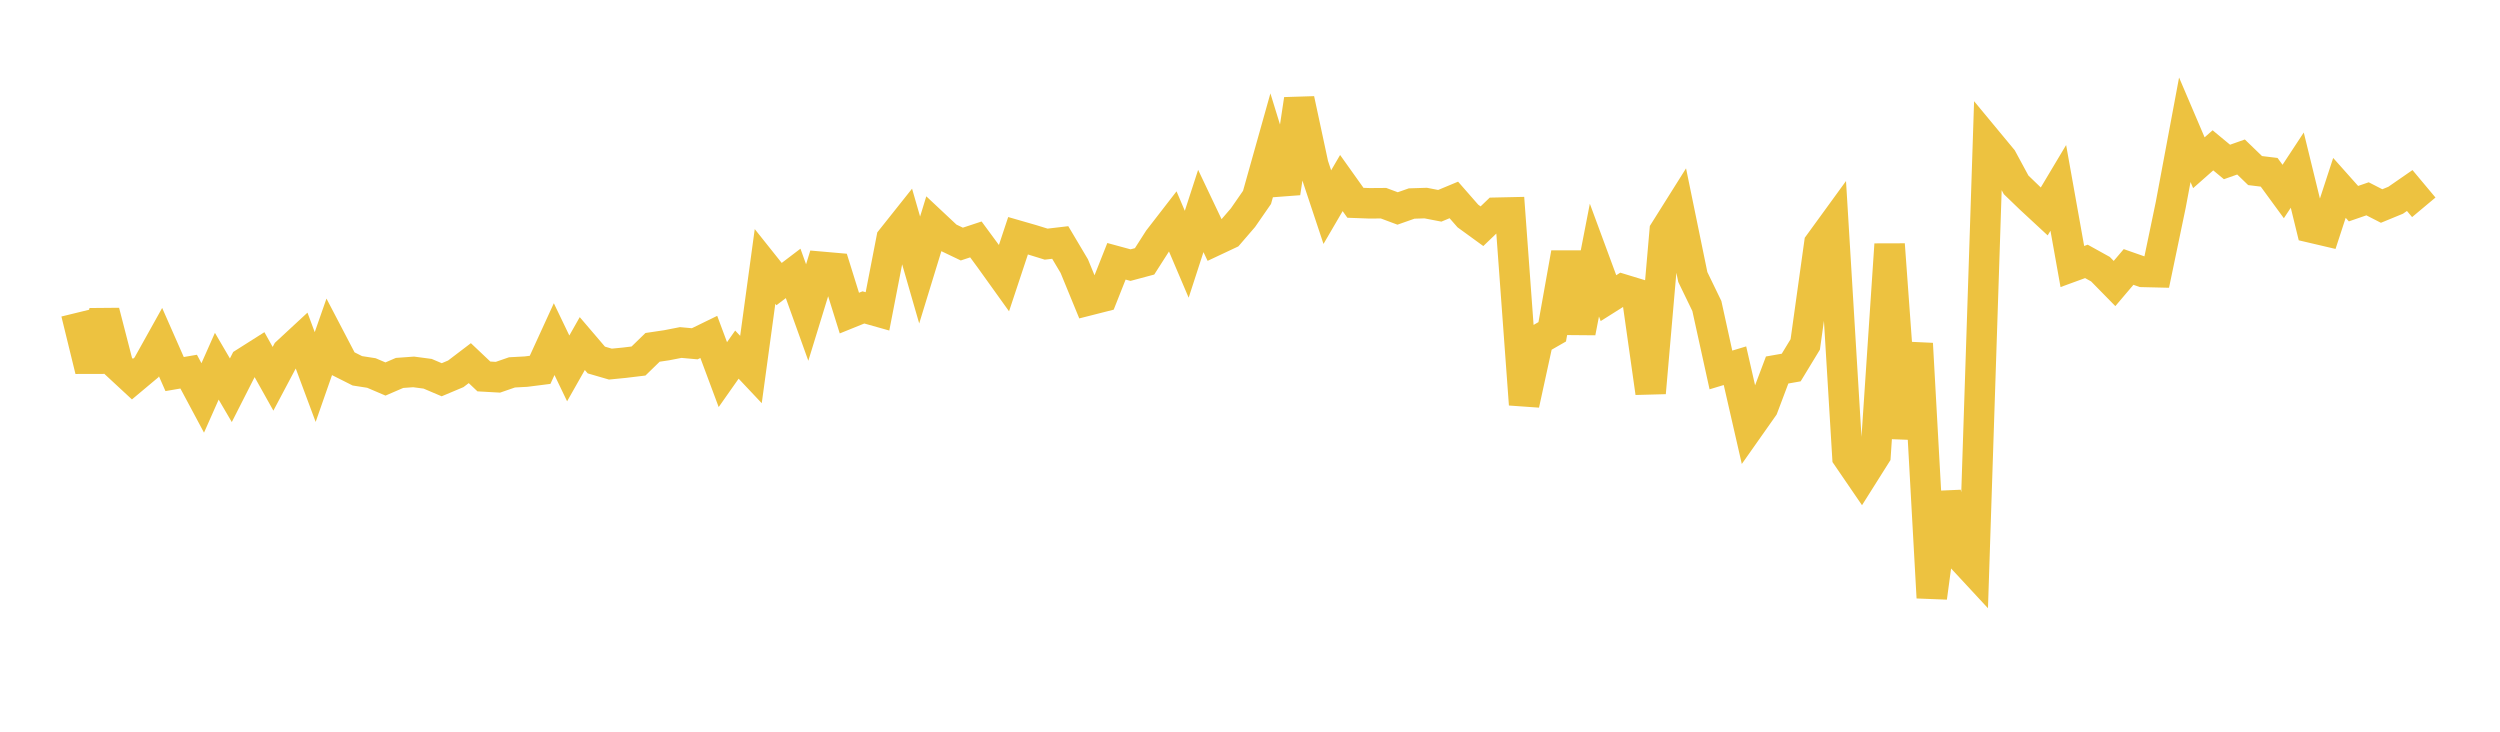 <svg width="164" height="48" xmlns="http://www.w3.org/2000/svg" xmlns:xlink="http://www.w3.org/1999/xlink"><path fill="none" stroke="rgb(237,194,64)" stroke-width="2" d="M5,20.526L5.922,24.295L6.844,20.439L7.766,24.015L8.689,24.87L9.611,24.098L10.533,22.444L11.455,24.538L12.377,24.38L13.299,26.105L14.222,24.024L15.144,25.601L16.066,23.785L16.988,23.201L17.91,24.849L18.832,23.111L19.754,22.257L20.677,24.734L21.599,22.096L22.521,23.861L23.443,24.325L24.365,24.469L25.287,24.863L26.21,24.464L27.132,24.397L28.054,24.519L28.976,24.911L29.898,24.523L30.82,23.822L31.743,24.695L32.665,24.747L33.587,24.428L34.509,24.378L35.431,24.261L36.353,22.247L37.275,24.167L38.198,22.538L39.12,23.617L40.042,23.885L40.964,23.794L41.886,23.683L42.808,22.786L43.731,22.649L44.653,22.469L45.575,22.552L46.497,22.102L47.419,24.575L48.341,23.263L49.263,24.241L50.186,17.479L51.108,18.636L52.03,17.935L52.952,20.502L53.874,17.501L54.796,17.582L55.719,20.539L56.641,20.166L57.563,20.426L58.485,15.675L59.407,14.516L60.329,17.712L61.251,14.705L62.174,15.57L63.096,16.011L64.018,15.706L64.94,16.958L65.862,18.244L66.784,15.465L67.707,15.731L68.629,16.016L69.551,15.907L70.473,17.459L71.395,19.705L72.317,19.471L73.24,17.141L74.162,17.392L75.084,17.145L76.006,15.703L76.928,14.512L77.85,16.679L78.772,13.84L79.695,15.783L80.617,15.349L81.539,14.28L82.461,12.949L83.383,9.666L84.305,12.657L85.228,6.517L86.15,10.816L87.072,13.588L87.994,12.008L88.916,13.303L89.838,13.337L90.76,13.33L91.683,13.675L92.605,13.351L93.527,13.322L94.449,13.5L95.371,13.116L96.293,14.169L97.216,14.84L98.138,13.955L99.06,13.935L99.982,26.529L100.904,22.295L101.826,21.766L102.749,16.596L103.671,21.805L104.593,17.062L105.515,19.559L106.437,18.977L107.359,19.258L108.281,25.771L109.204,15.151L110.126,13.684L111.048,18.172L111.97,20.075L112.892,24.269L113.814,23.99L114.737,28.026L115.659,26.717L116.581,24.272L117.503,24.11L118.425,22.593L119.347,15.985L120.269,14.717L121.192,29.973L122.114,31.321L123.036,29.858L123.958,16.032L124.88,28.73L125.802,22.545L126.725,39.204L127.647,32.345L128.569,36.444L129.491,37.438L130.413,9.308L131.335,10.421L132.257,12.126L133.18,13.016L134.102,13.87L135.024,12.325L135.946,17.484L136.868,17.147L137.79,17.658L138.713,18.599L139.635,17.513L140.557,17.836L141.479,17.858L142.401,13.438L143.323,8.513L144.246,10.676L145.168,9.862L146.09,10.625L147.012,10.299L147.934,11.19L148.856,11.302L149.778,12.563L150.701,11.16L151.623,14.931L152.545,15.147L153.467,12.325L154.389,13.36L155.311,13.042L156.234,13.515L157.156,13.136L158.078,12.498L159,13.6"></path></svg>